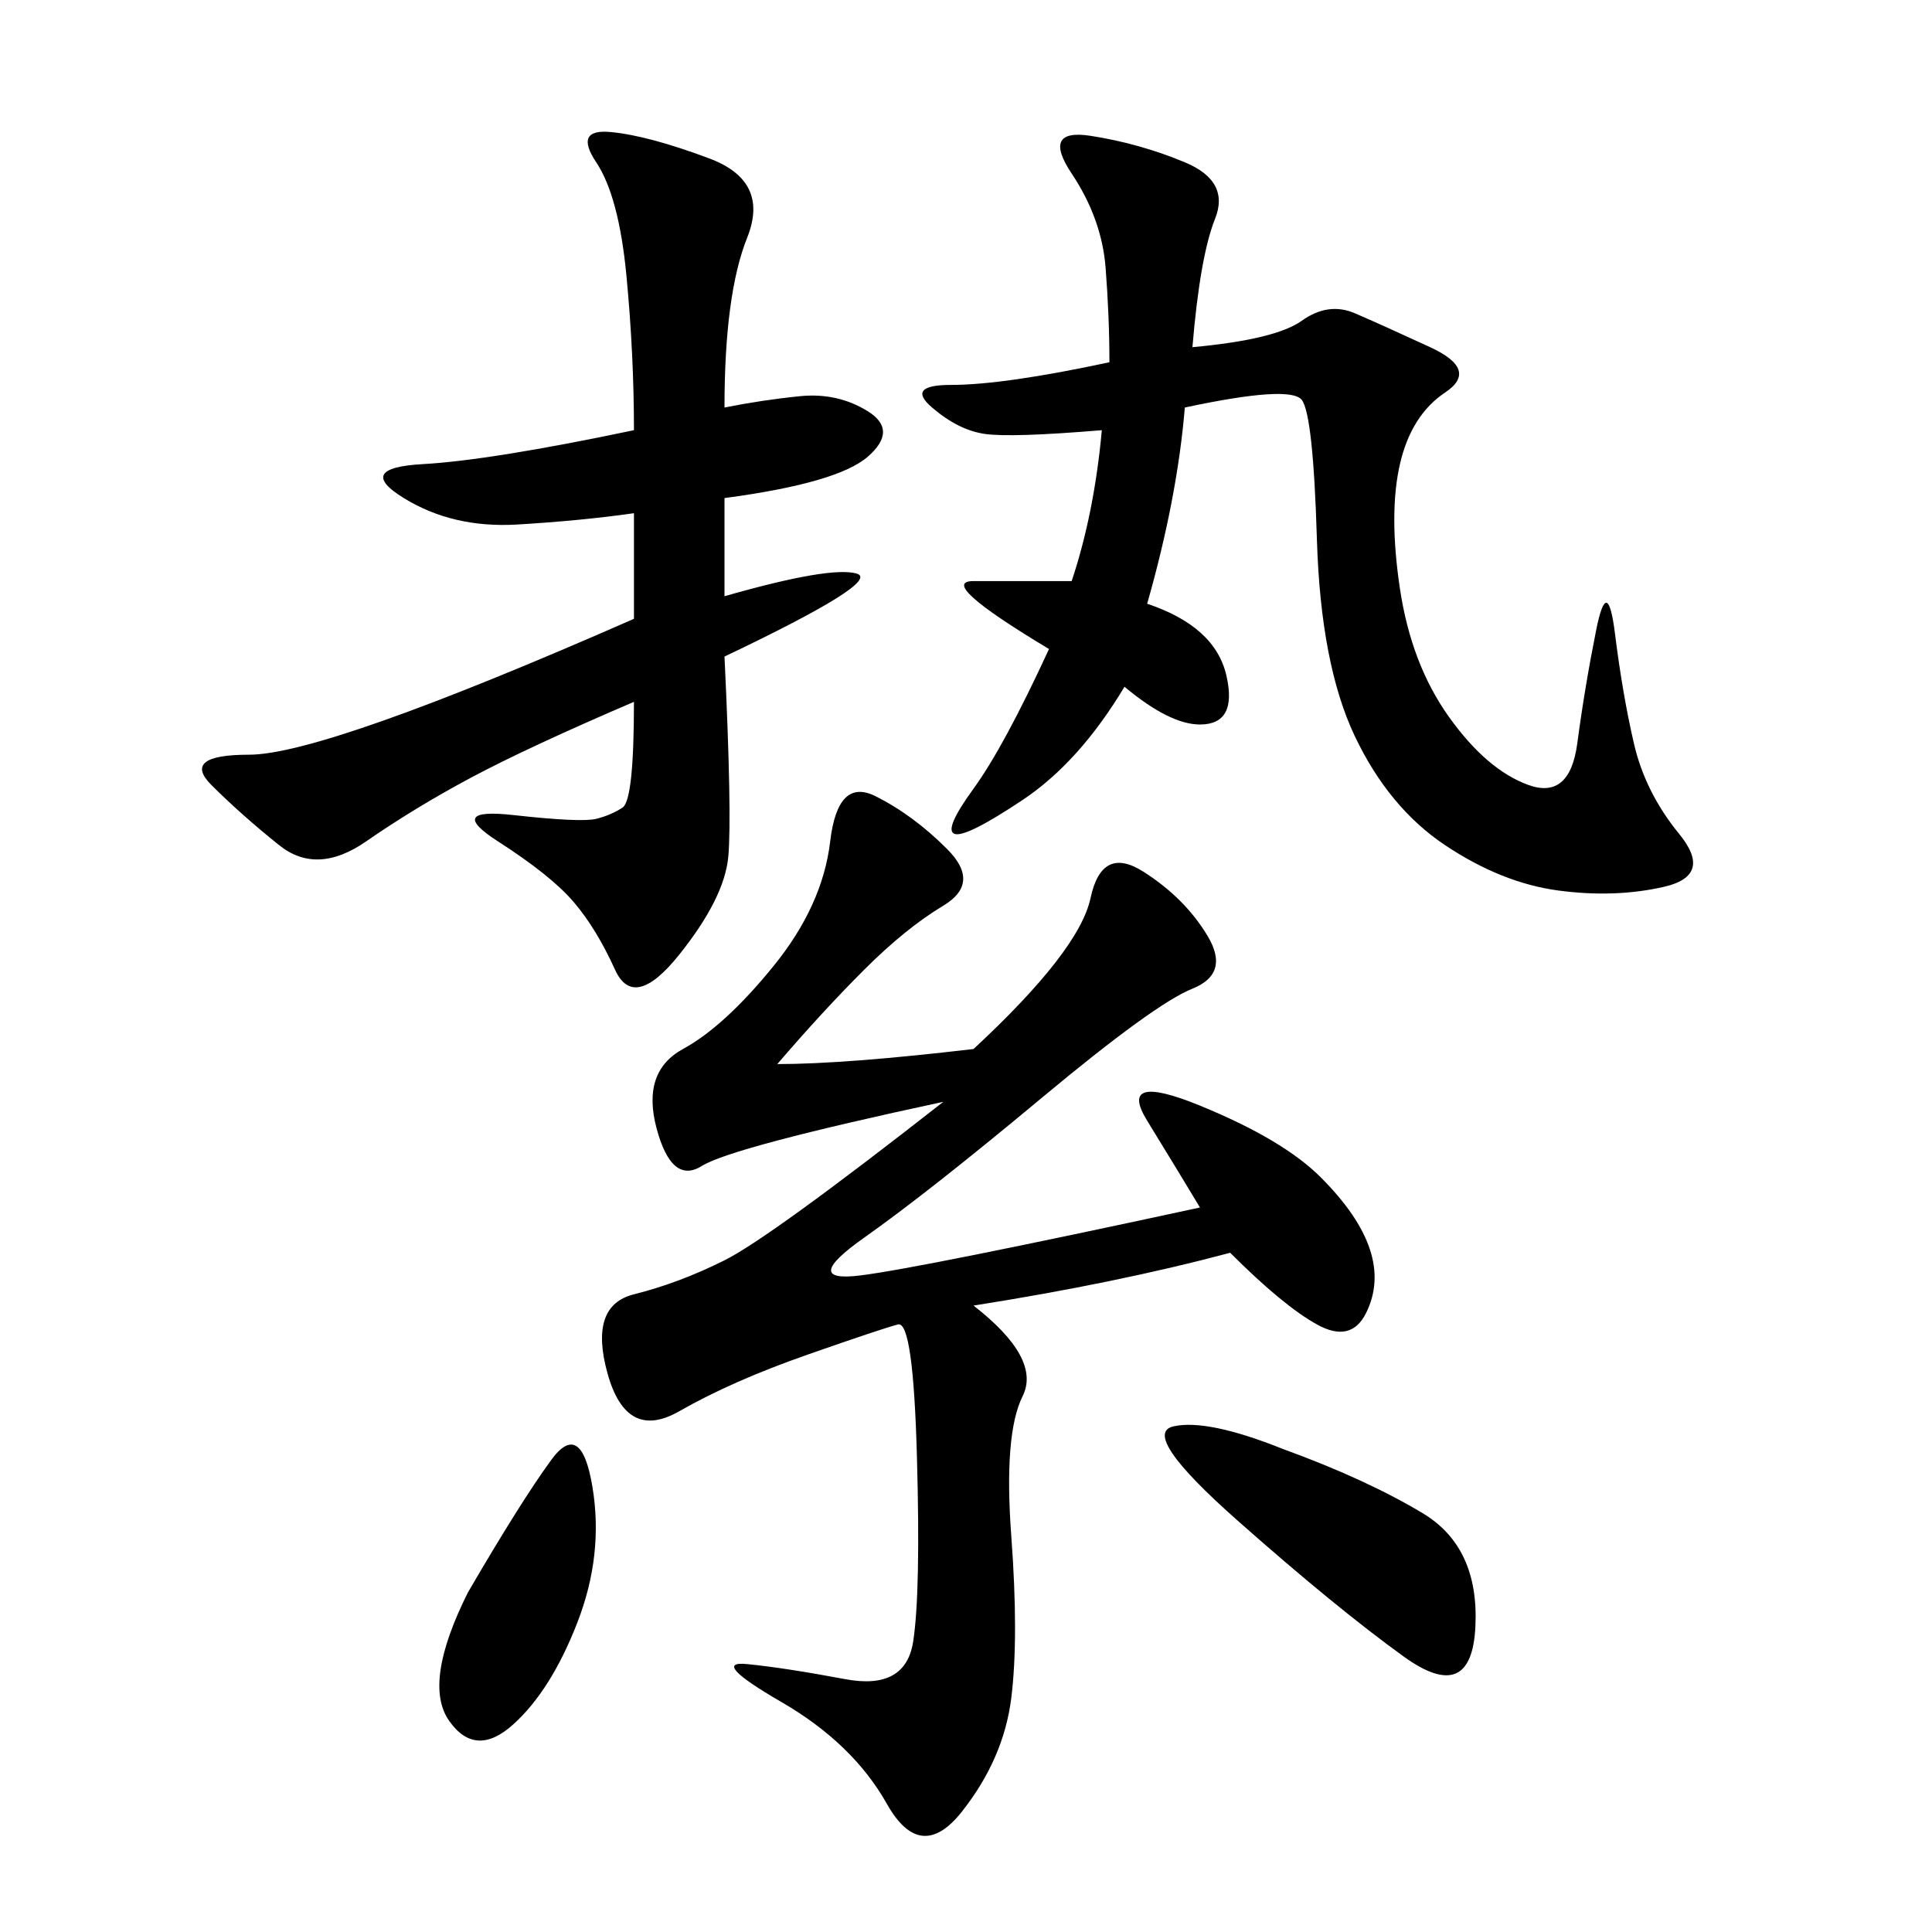 <svg xmlns="http://www.w3.org/2000/svg" xmlns:xlink="http://www.w3.org/1999/xlink" width="300" height="300"><path d="M186.33 187.50Q182.81 181.64 178.13 174.02Q173.44 166.41 186.33 171.68Q199.22 176.95 205.08 182.81Q210.94 188.67 212.70 193.95Q214.45 199.22 212.11 203.91Q209.77 208.59 204.49 205.66Q199.22 202.73 191.02 194.53L191.02 194.53Q173.44 199.22 151.17 202.73L151.17 202.73Q161.72 210.94 158.79 216.80Q155.86 222.66 157.03 238.48Q158.20 254.30 157.03 263.67Q155.86 273.05 149.41 281.25Q142.97 289.45 137.70 280.08Q132.42 270.70 121.29 264.26Q110.16 257.81 116.02 258.40Q121.88 258.98 131.25 260.74Q140.63 262.50 141.80 254.88Q142.97 247.27 142.38 226.17Q141.80 205.08 139.45 205.66Q137.11 206.25 125.39 210.35Q113.67 214.45 105.47 219.14Q97.27 223.83 94.34 213.28Q91.41 202.73 98.44 200.98Q105.47 199.22 112.50 195.70Q119.53 192.19 146.48 171.09L146.48 171.09Q113.67 178.13 108.98 181.05Q104.30 183.98 101.95 175.20Q99.61 166.41 106.05 162.89Q112.50 159.38 120.12 150Q127.73 140.63 128.91 130.66Q130.08 120.70 135.94 123.63Q141.80 126.56 147.07 131.84Q152.34 137.11 146.48 140.63Q140.63 144.14 134.18 150.59Q127.73 157.03 120.70 165.23L120.70 165.23Q131.25 165.23 151.17 162.89L151.17 162.89Q167.58 147.66 169.34 139.45Q171.09 131.25 177.54 135.35Q183.98 139.45 187.50 145.31Q191.02 151.17 185.16 153.52Q179.30 155.86 161.72 170.51Q144.14 185.16 134.18 192.19Q124.22 199.22 133.59 198.05Q142.97 196.88 186.33 187.50L186.33 187.50ZM185.16 53.91Q198.05 52.73 202.15 49.80Q206.25 46.88 210.35 48.63Q214.45 50.39 222.07 53.91Q229.69 57.42 224.41 60.94Q219.14 64.45 217.38 72.07Q215.63 79.69 217.38 91.41Q219.14 103.13 225 111.33Q230.86 119.53 237.30 121.88Q243.75 124.22 244.92 115.43Q246.09 106.64 247.85 97.85Q249.61 89.06 250.78 98.44Q251.95 107.81 253.71 115.43Q255.47 123.05 260.74 129.49Q266.02 135.94 258.40 137.70Q250.78 139.45 241.99 138.28Q233.20 137.11 224.41 131.25Q215.63 125.39 210.35 114.26Q205.08 103.13 204.49 83.79Q203.91 64.45 202.15 62.11Q200.39 59.77 183.98 63.28L183.98 63.28Q182.81 77.34 178.13 93.75L178.13 93.75Q188.67 97.27 190.43 104.88Q192.19 112.50 186.33 112.50L186.33 112.50Q181.64 112.50 174.61 106.64L174.61 106.64Q167.58 118.36 158.79 124.22Q150 130.08 148.24 129.49Q146.48 128.91 151.17 122.46Q155.86 116.02 162.89 100.78L162.89 100.78Q145.31 90.23 151.17 90.23L151.17 90.23L166.41 90.23Q169.92 79.69 171.09 66.80L171.09 66.80Q157.03 67.97 152.93 67.38Q148.83 66.80 144.73 63.28Q140.63 59.77 147.66 59.77L147.66 59.77Q155.86 59.77 172.27 56.25L172.27 56.25Q172.27 49.22 171.68 41.60Q171.09 33.98 166.41 26.95Q161.72 19.92 169.34 21.09Q176.95 22.27 183.98 25.20Q191.02 28.13 188.67 33.98Q186.33 39.84 185.16 53.91L185.16 53.91ZM112.50 63.28Q118.36 62.11 124.22 61.52Q130.08 60.94 134.77 63.87Q139.45 66.80 134.77 70.90Q130.08 75 112.50 77.34L112.50 77.34L112.50 92.58Q128.91 87.89 133.01 89.06Q137.11 90.23 112.50 101.95L112.50 101.95Q113.67 126.56 113.09 133.01Q112.50 139.45 105.47 148.24Q98.44 157.03 95.51 150.59Q92.58 144.14 89.06 140.04Q85.55 135.94 77.34 130.66Q69.14 125.39 79.69 126.56Q90.23 127.73 92.58 127.15Q94.92 126.56 96.68 125.39Q98.44 124.22 98.44 108.98L98.44 108.98Q82.03 116.02 73.24 120.70Q64.45 125.39 56.84 130.66Q49.22 135.94 43.36 131.25Q37.50 126.56 32.81 121.88Q28.13 117.19 38.67 117.19L38.67 117.19Q50.39 117.19 98.44 96.09L98.44 96.09L98.44 79.69Q90.23 80.86 80.27 81.45Q70.31 82.03 62.70 77.34Q55.08 72.66 65.63 72.07Q76.17 71.48 98.44 66.80L98.44 66.80Q98.44 55.08 97.27 42.77Q96.09 30.47 92.58 25.20Q89.06 19.92 94.92 20.51Q100.78 21.09 110.16 24.61Q119.53 28.13 116.02 36.91Q112.50 45.70 112.50 63.28L112.50 63.28ZM199.22 225Q212.11 229.69 220.90 234.96Q229.69 240.23 229.10 252.54Q228.52 264.84 217.97 257.23Q207.42 249.61 192.19 236.13Q176.95 222.66 182.23 221.48Q187.50 220.31 199.22 225L199.22 225ZM72.66 247.27Q80.86 233.20 85.55 226.76Q90.23 220.31 91.99 230.86Q93.75 241.41 89.65 251.95Q85.55 262.50 79.69 267.77Q73.83 273.05 69.73 267.19Q65.63 261.33 72.66 247.27L72.66 247.27Z"/></svg>